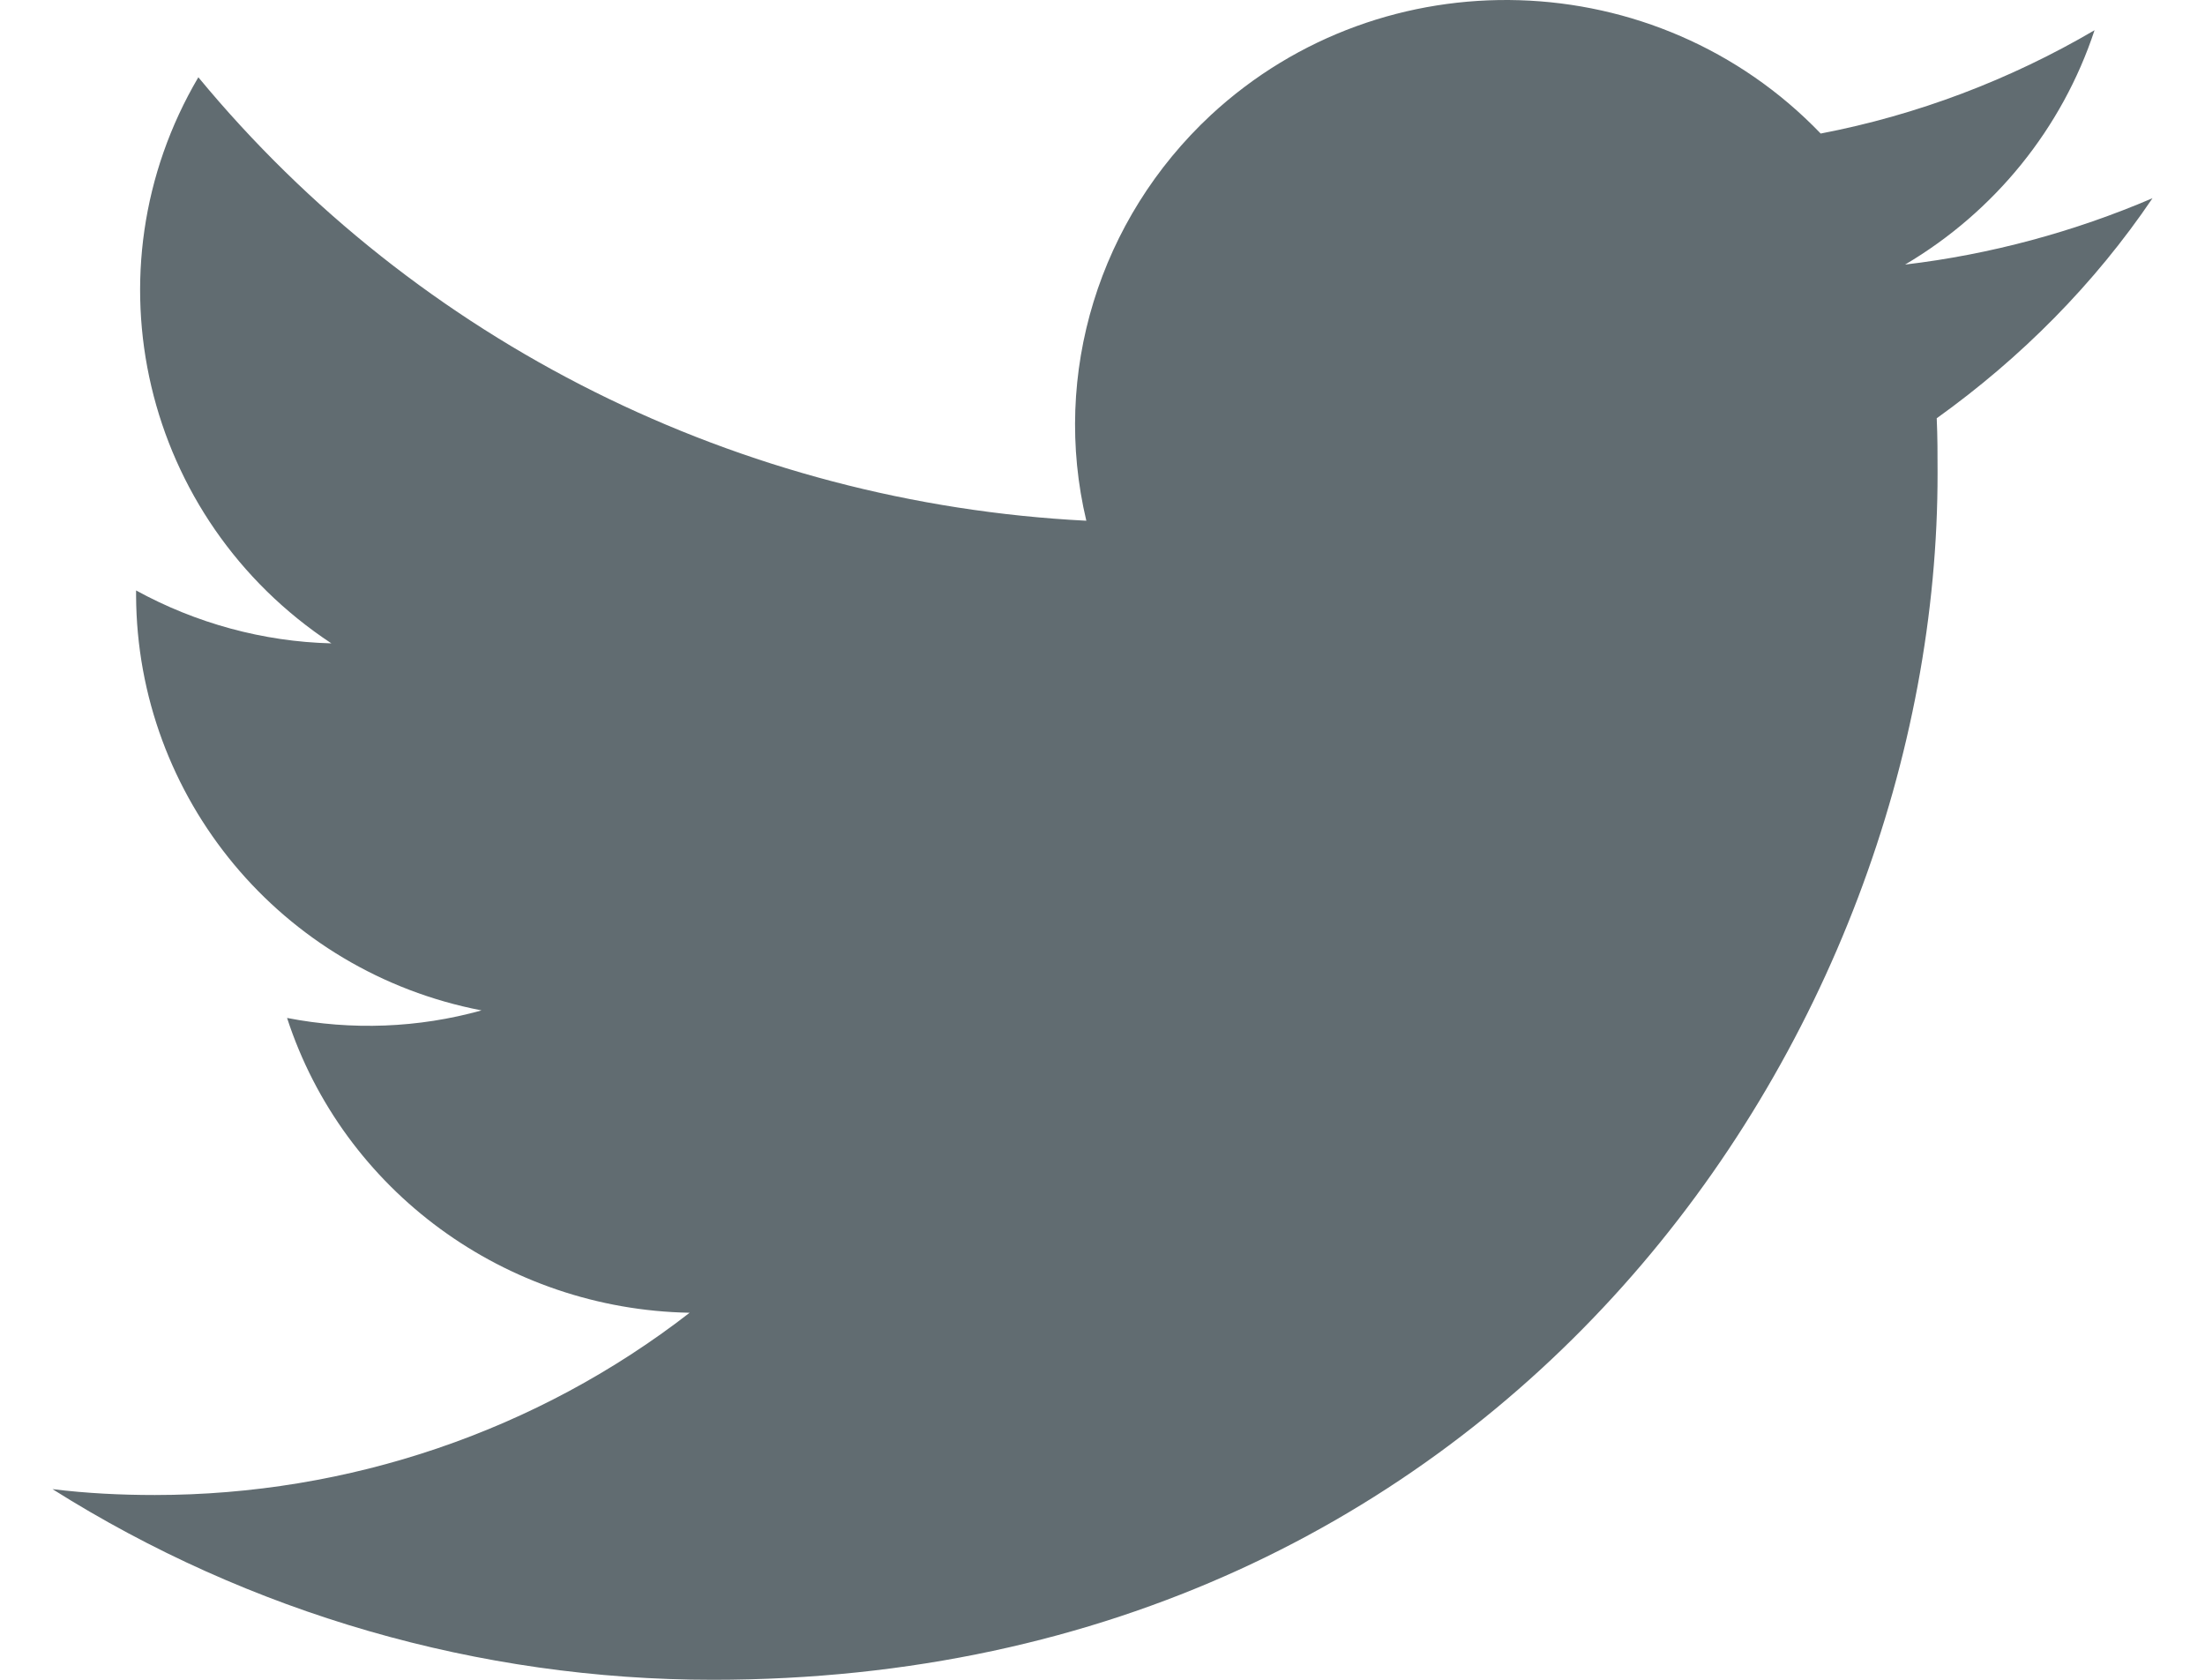 <svg width="21" height="16" viewBox="0 0 21 16" fill="none" xmlns="http://www.w3.org/2000/svg">
<path d="M18.445 3.984C18.453 4.16 18.453 4.328 18.453 4.504C18.461 9.84 14.334 16 6.788 16C4.562 16 2.377 15.368 0.5 14.184C0.825 14.224 1.15 14.24 1.475 14.24C3.319 14.24 5.114 13.632 6.568 12.504C4.814 12.472 3.27 11.344 2.734 9.696C3.351 9.816 3.985 9.792 4.586 9.624C2.677 9.256 1.304 7.6 1.296 5.672C1.296 5.656 1.296 5.64 1.296 5.624C1.865 5.936 2.506 6.112 3.156 6.128C1.361 4.944 0.801 2.584 1.889 0.736C3.977 3.264 7.048 4.792 10.346 4.96C10.013 3.56 10.467 2.088 11.532 1.096C13.181 -0.432 15.78 -0.352 17.34 1.272C18.258 1.096 19.143 0.76 19.948 0.288C19.639 1.224 18.997 2.016 18.144 2.52C18.956 2.424 19.753 2.208 20.5 1.888C19.948 2.704 19.249 3.408 18.445 3.984Z" fill="#616C71"/>
</svg>
